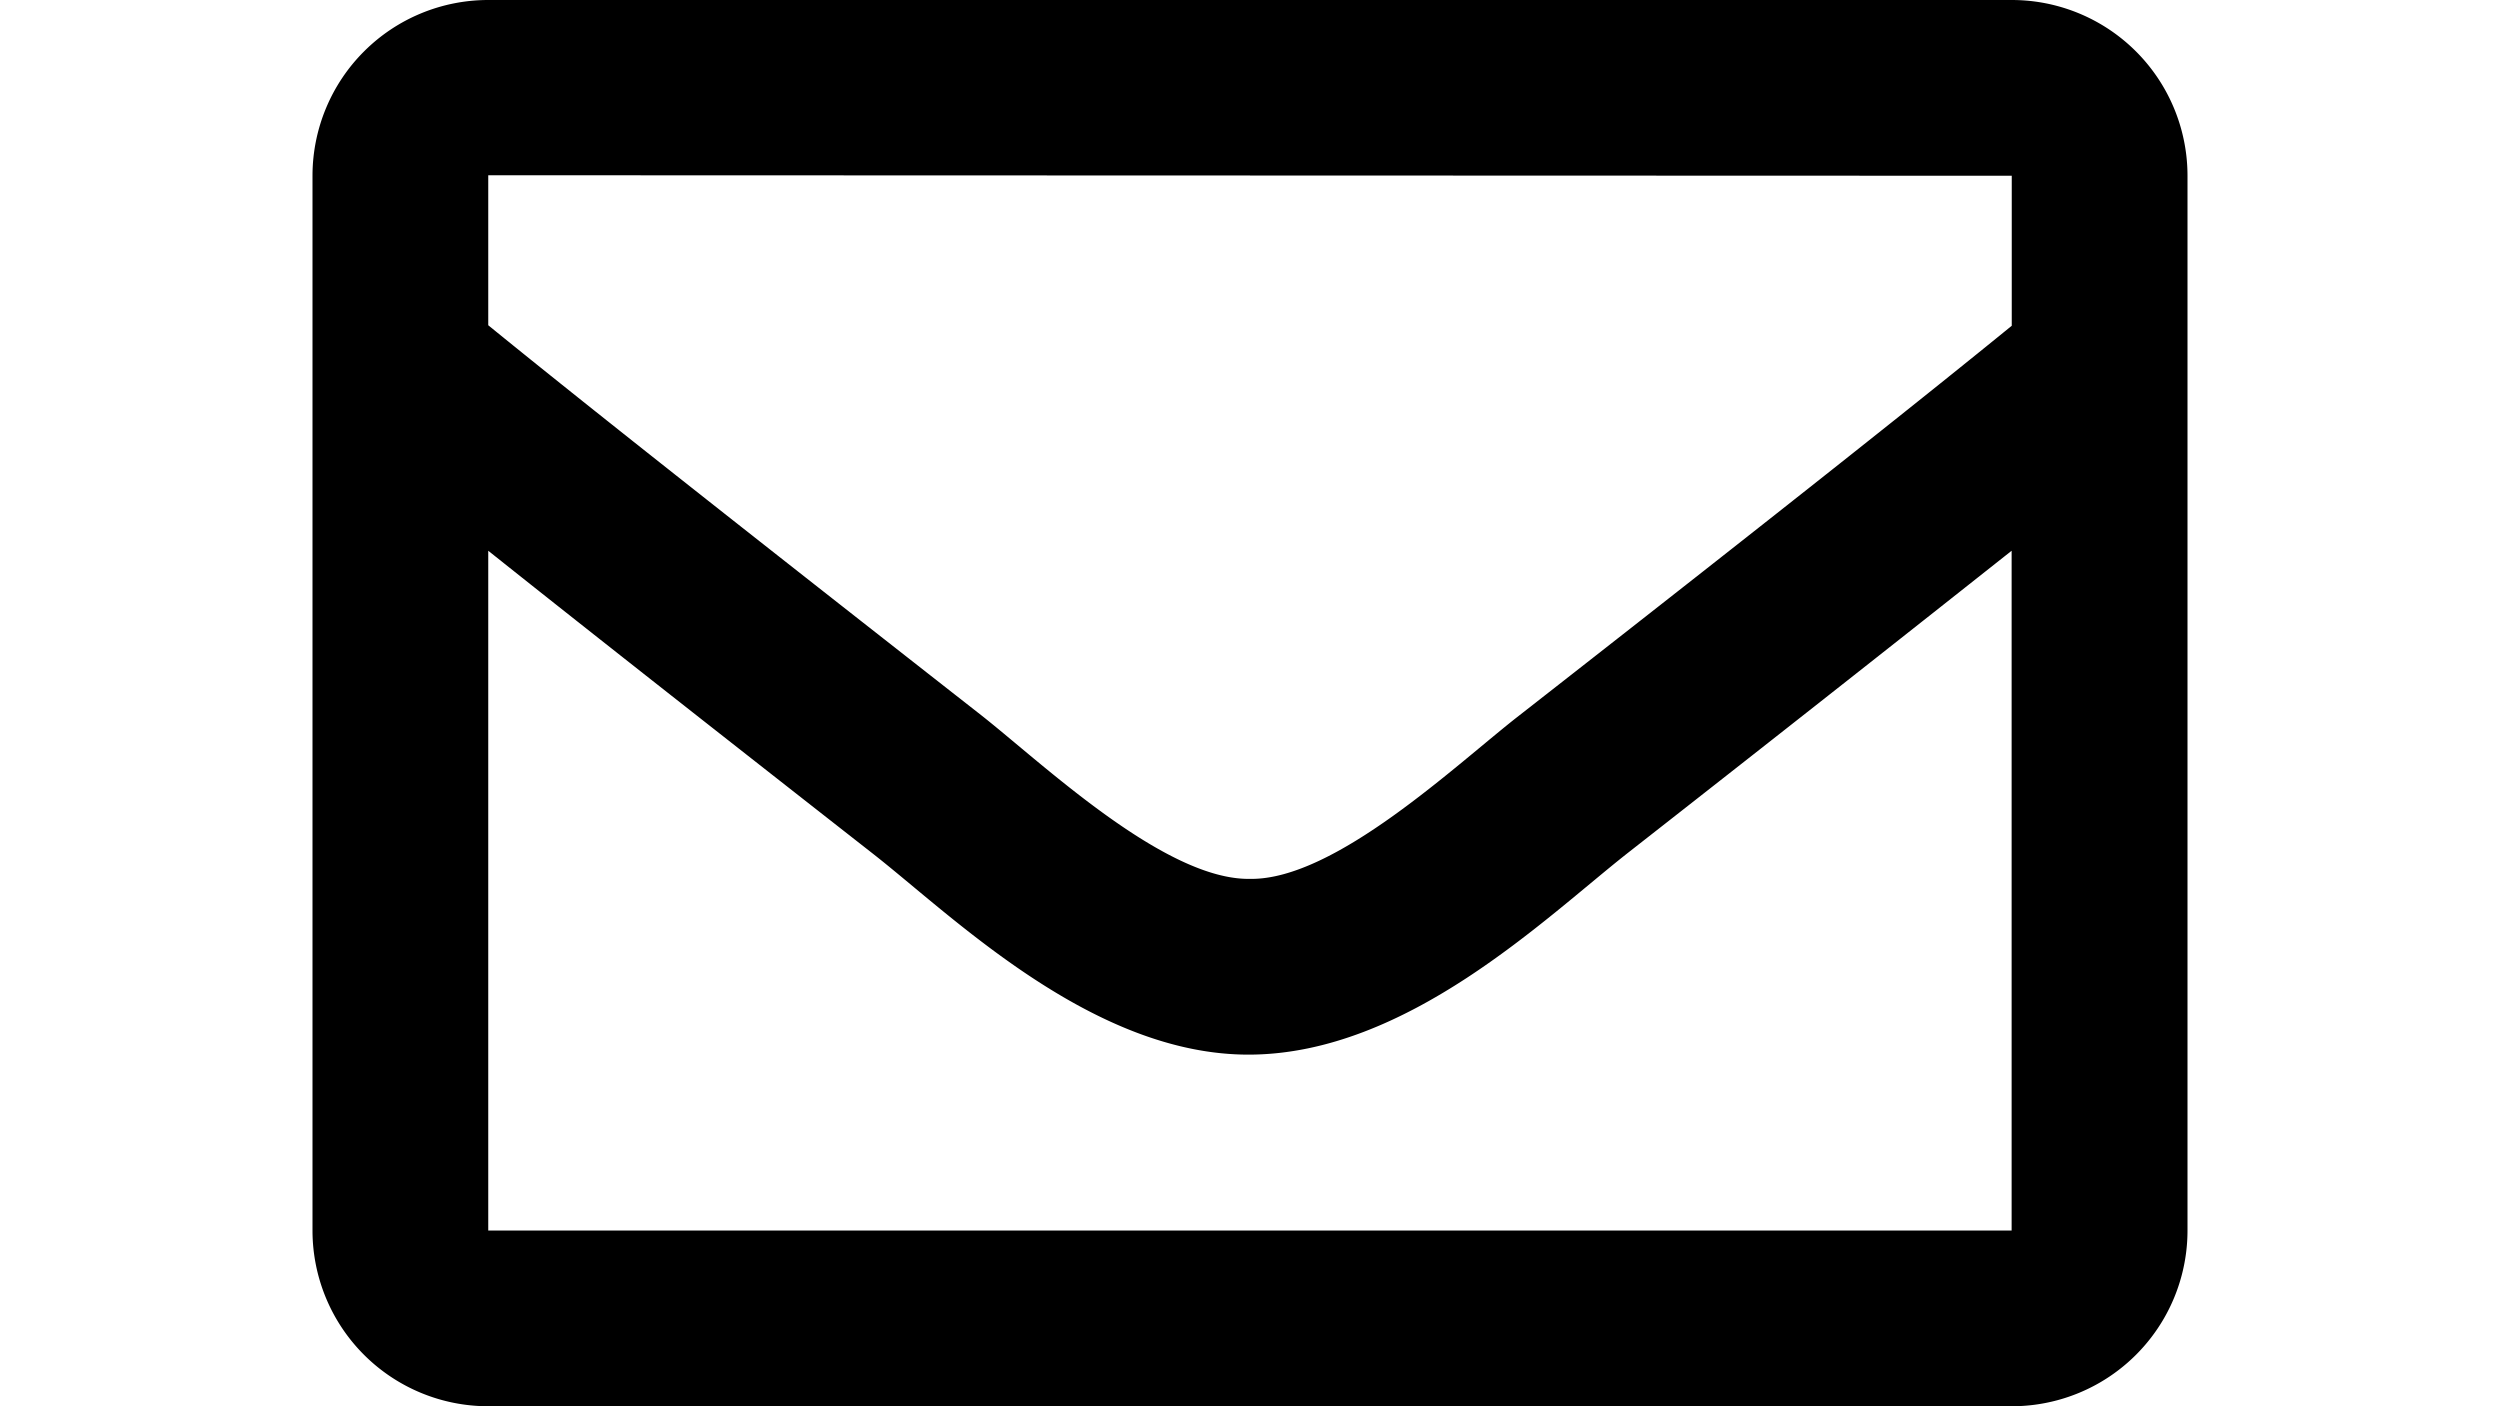 <svg xmlns="http://www.w3.org/2000/svg" width="20" viewBox="0 0 15 11.25">
  <path id="f_envelope" class="cls-1" d="M13.594-11.25H1.406A1.406,1.406,0,0,0,0-9.844v8.438A1.406,1.406,0,0,0,1.406,0H13.594A1.406,1.406,0,0,0,15-1.406V-9.844A1.406,1.406,0,0,0,13.594-11.25Zm0,1.406v1.2c-.657.535-1.7,1.367-3.943,3.12C9.157-5.14,8.18-4.208,7.5-4.219c-.68.011-1.658-.922-2.151-1.31C3.111-7.281,2.063-8.113,1.406-8.648v-1.2ZM1.406-1.406V-6.844c.671.535,1.623,1.285,3.074,2.421.64.5,1.762,1.617,3.019,1.61s2.359-1.09,3.019-1.61c1.451-1.136,2.4-1.887,3.075-2.421v5.438Z" transform="translate(0 11.25)"/>
</svg>
